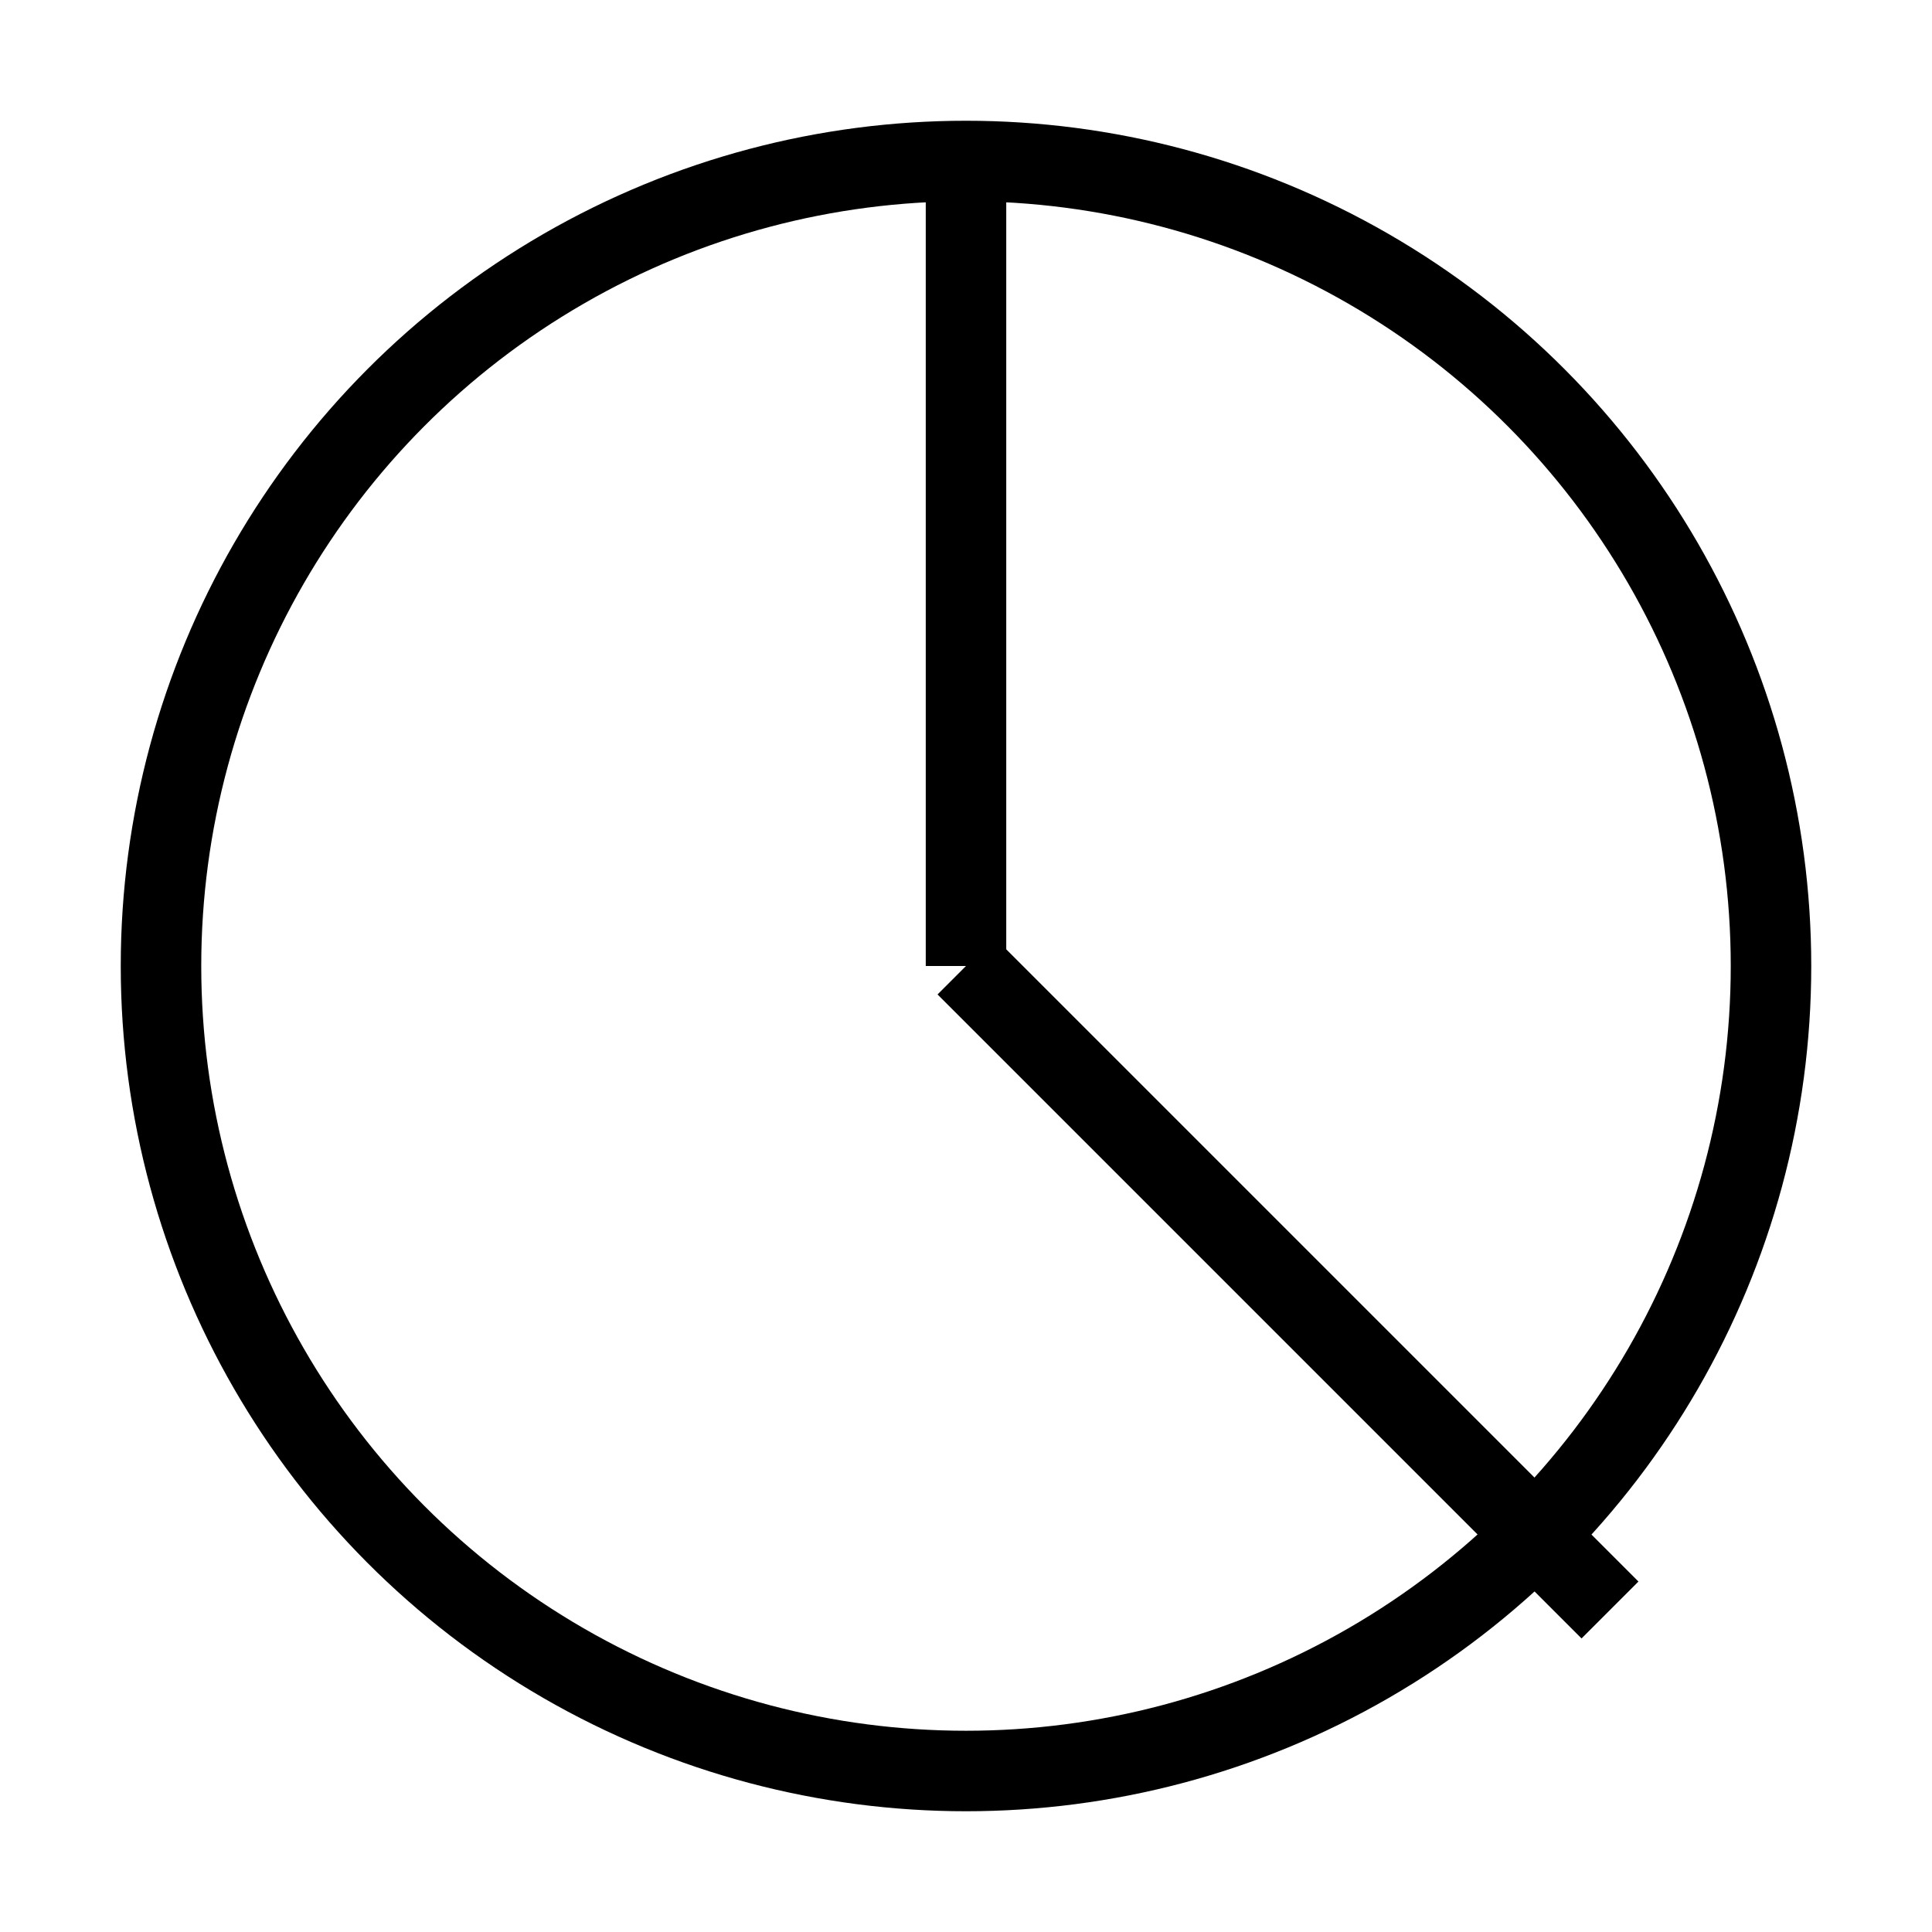 <svg xmlns="http://www.w3.org/2000/svg" viewBox="0 0 24 24"><circle cx="12" cy="12" r="10" stroke="black" fill="none"/><line x1="12" y1="2" x2="12" y2="12" stroke="black"/><line x1="12" y1="12" x2="20" y2="20" stroke="black"/></svg>